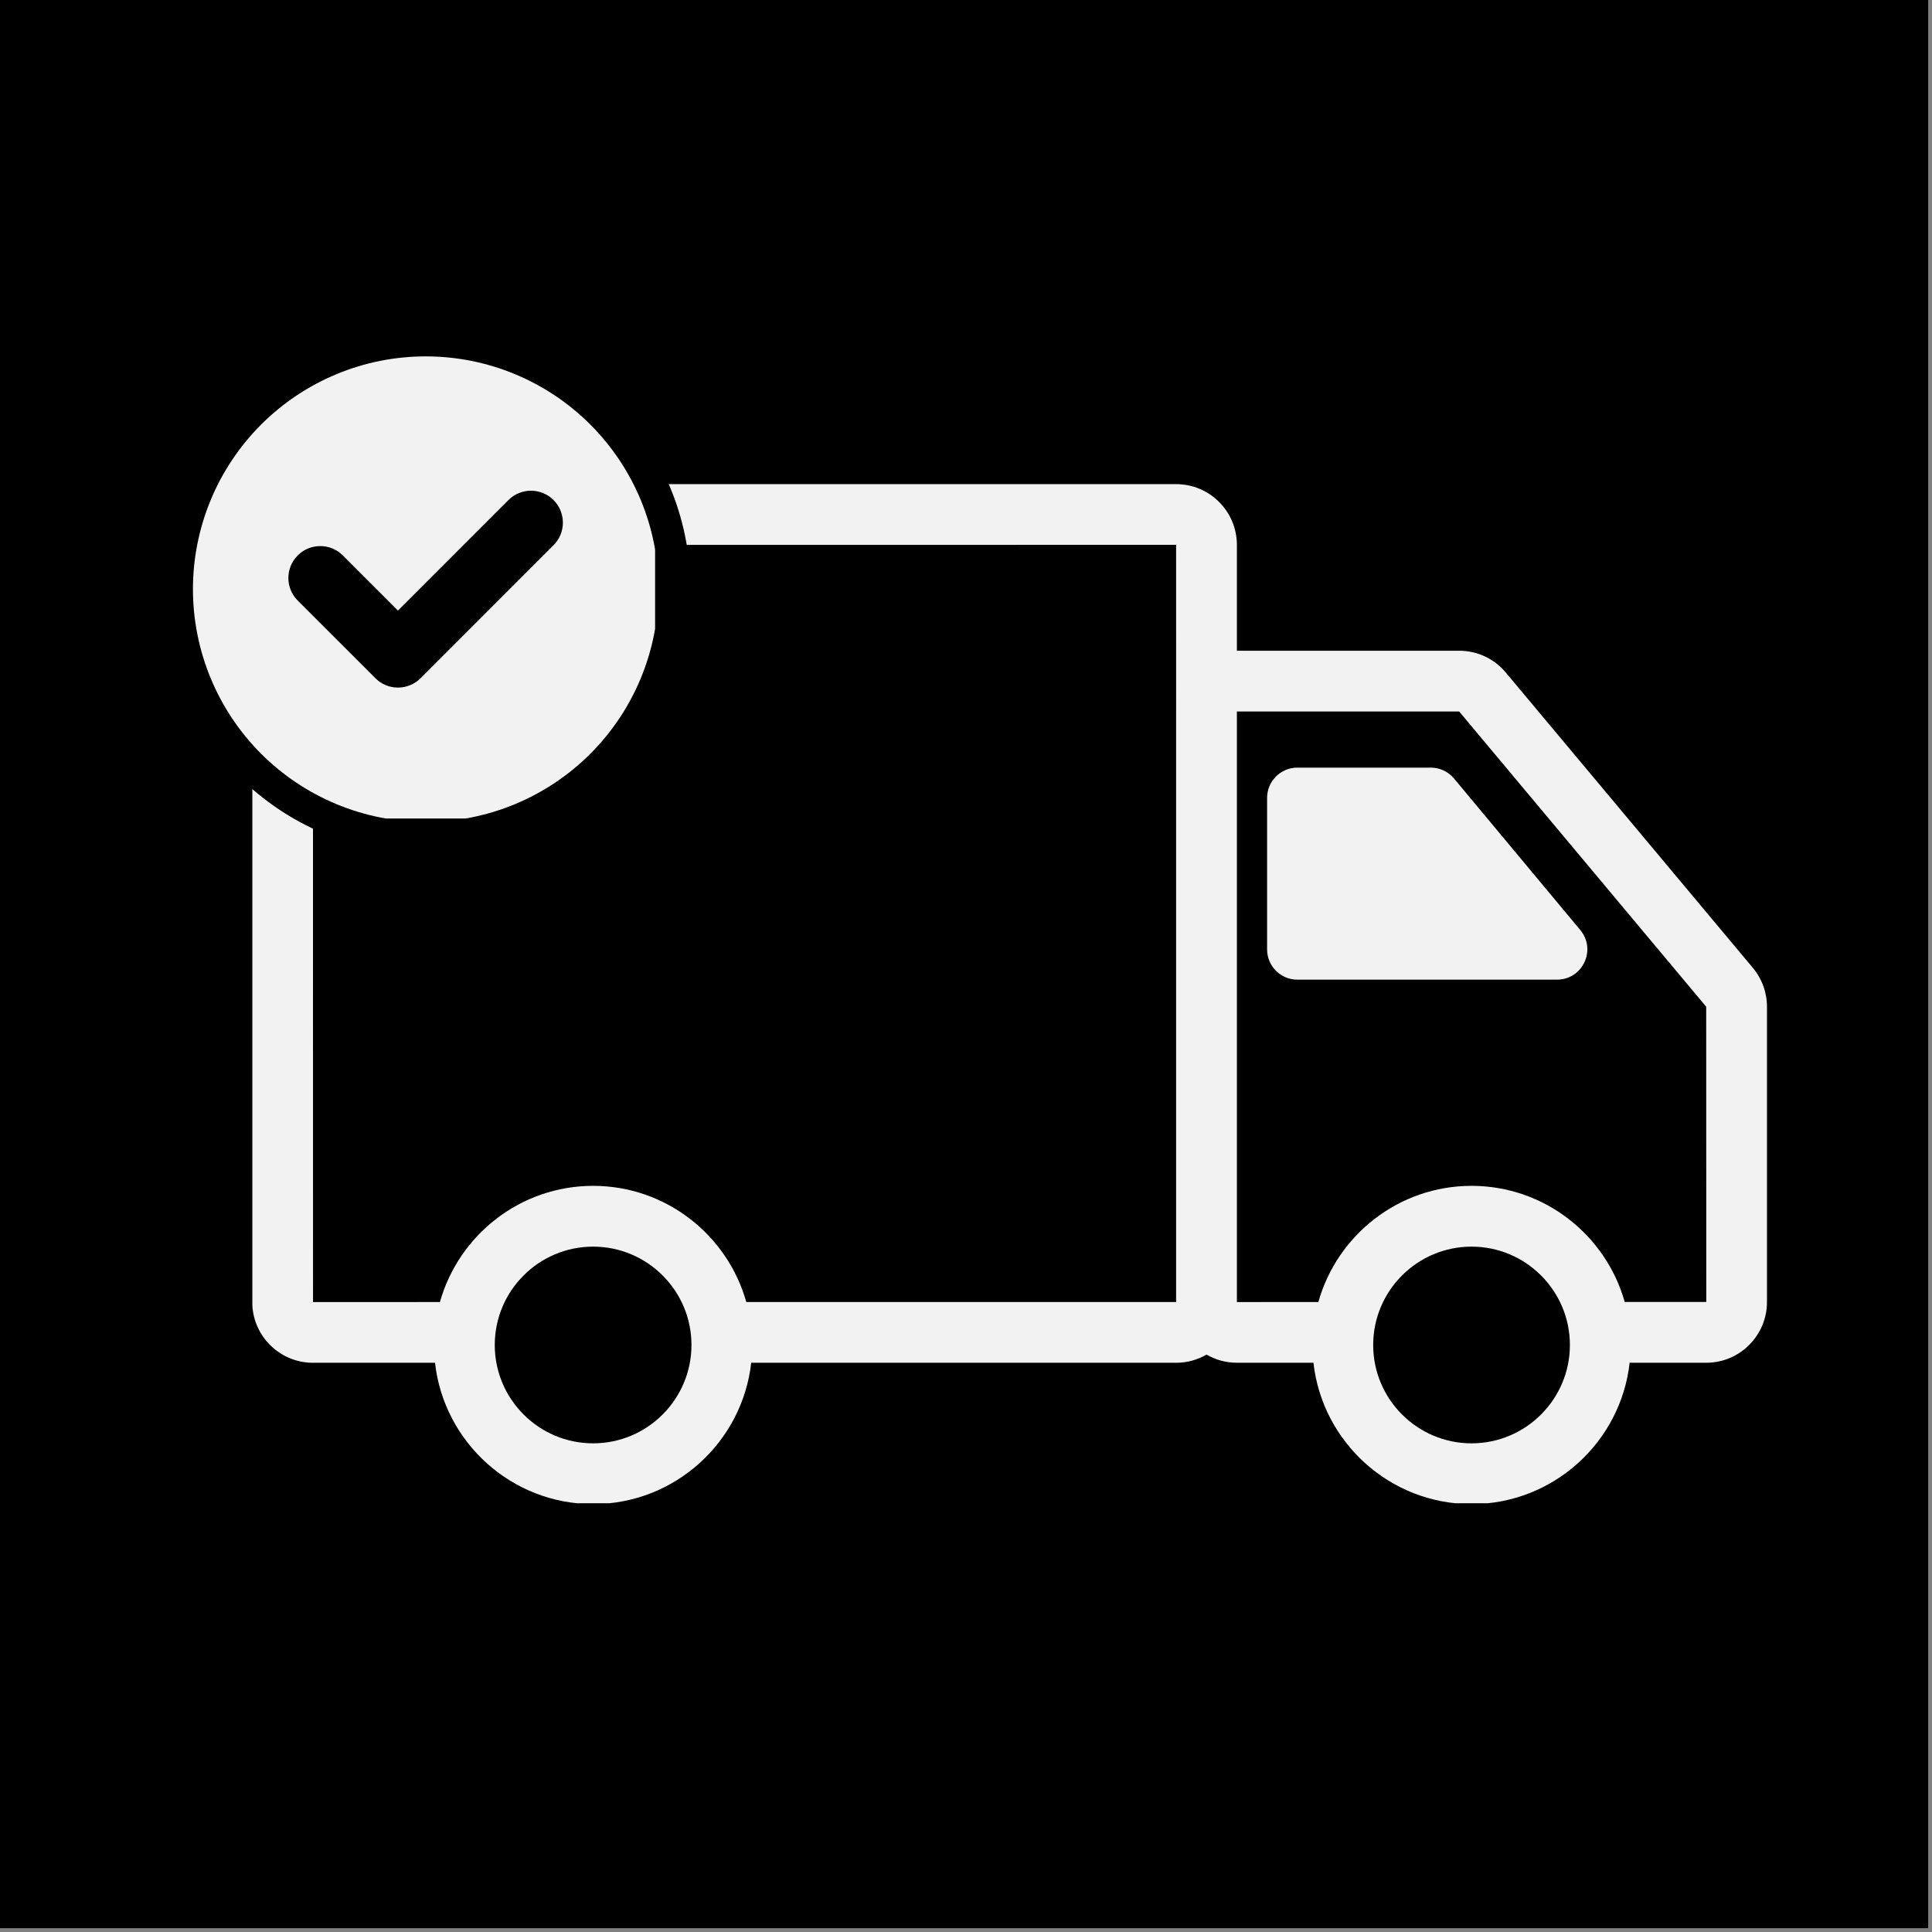 <svg xmlns="http://www.w3.org/2000/svg" xmlns:xlink="http://www.w3.org/1999/xlink" width="350" zoomAndPan="magnify" viewBox="0 0 262.5 262.5" height="350" preserveAspectRatio="xMidYMid meet" version="1.0"><rect x="0" y="0" width="262.5" height="262.5" fill="#808080" stroke="none"/><defs><clipPath id="69890ac7b6"><path d="M 34.289 65.762 L 240.148 65.762 L 240.148 204.246 L 34.289 204.246 Z M 34.289 65.762 " clip-rule="nonzero"/></clipPath><clipPath id="23a22596bd"><path d="M 21.895 44.098 L 93.809 44.098 L 93.809 116.012 L 21.895 116.012 Z M 21.895 44.098 " clip-rule="nonzero"/></clipPath><clipPath id="704aae2e9f"><path d="M 57.852 44.098 C 37.992 44.098 21.895 60.195 21.895 80.055 C 21.895 99.914 37.992 116.012 57.852 116.012 C 77.707 116.012 93.809 99.914 93.809 80.055 C 93.809 60.195 77.707 44.098 57.852 44.098 Z M 57.852 44.098 " clip-rule="nonzero"/></clipPath><clipPath id="7fc1883a3e"><path d="M 26.215 48.422 L 89.008 48.422 L 89.008 111.211 L 26.215 111.211 Z M 26.215 48.422 " clip-rule="nonzero"/></clipPath></defs><path fill="#ffffff" d="M 0 0 L 262 0 L 262 262 L 0 262 Z M 0 0 " fill-opacity="1" fill-rule="nonzero"/><path fill="#000000" d="M 0 0 L 262 0 L 262 262 L 0 262 Z M 0 0 " fill-opacity="1" fill-rule="nonzero"/><g clip-path="url(#69890ac7b6)"><path fill="#f2f2f2" d="M 238.156 131.496 L 204.586 91.371 C 203.016 89.492 200.711 88.414 198.262 88.414 L 168.055 88.414 L 168.055 74.027 C 168.055 69.48 164.355 65.781 159.809 65.781 L 42.52 65.781 C 37.973 65.781 34.273 69.48 34.273 74.027 L 34.273 176.914 C 34.273 181.461 37.973 185.16 42.52 185.16 L 59.105 185.16 C 60.312 195.945 69.484 204.359 80.586 204.359 C 91.691 204.359 100.859 195.945 102.066 185.16 L 159.809 185.16 C 161.312 185.16 162.715 184.75 163.93 184.047 C 165.141 184.746 166.543 185.156 168.043 185.156 L 178.457 185.156 C 179.66 195.945 188.832 204.359 199.938 204.359 C 211.043 204.359 220.215 195.945 221.418 185.156 L 231.832 185.156 C 236.379 185.156 240.078 181.457 240.078 176.91 L 240.078 136.785 C 240.078 134.852 239.395 132.973 238.156 131.496 Z M 42.52 74.035 L 159.797 74.027 L 159.801 96.609 C 159.801 96.625 159.797 96.641 159.797 96.66 L 159.797 176.902 L 101.398 176.902 C 98.844 167.809 90.484 161.121 80.586 161.121 C 70.688 161.121 62.328 167.812 59.773 176.906 L 42.531 176.914 Z M 80.586 196.105 C 73.219 196.105 67.223 190.109 67.223 182.742 C 67.223 175.371 73.219 169.379 80.586 169.379 C 87.957 169.379 93.949 175.371 93.949 182.742 C 93.949 190.109 87.957 196.105 80.586 196.105 Z M 199.938 196.105 C 192.57 196.105 186.574 190.109 186.574 182.742 C 186.574 175.371 192.57 169.379 199.938 169.379 C 207.305 169.379 213.301 175.371 213.301 182.742 C 213.301 190.109 207.305 196.105 199.938 196.105 Z M 220.75 176.898 C 218.195 167.809 209.836 161.121 199.938 161.121 C 190.039 161.121 181.68 167.809 179.125 176.902 L 168.055 176.91 L 168.055 96.672 L 198.254 96.668 L 231.82 136.785 L 231.832 176.898 Z M 220.75 176.898 " fill-opacity="1" fill-rule="nonzero"/></g><path fill="#f2f2f2" d="M 197.562 105.781 C 196.781 104.84 195.625 104.297 194.402 104.297 L 176.273 104.297 C 174 104.297 172.16 106.141 172.16 108.414 L 172.16 128.992 C 172.16 131.266 174 133.105 176.273 133.105 L 211.547 133.105 C 215.039 133.105 216.945 129.039 214.711 126.359 Z M 197.562 105.781 " fill-opacity="1" fill-rule="nonzero"/><g clip-path="url(#23a22596bd)"><g clip-path="url(#704aae2e9f)"><path fill="#000000" d="M 21.895 44.098 L 93.809 44.098 L 93.809 116.012 L 21.895 116.012 Z M 21.895 44.098 " fill-opacity="1" fill-rule="nonzero"/></g></g><g clip-path="url(#7fc1883a3e)"><path fill="#f2f2f2" d="M 89.473 80.047 C 89.473 81.086 89.422 82.117 89.32 83.148 C 89.219 84.18 89.066 85.203 88.863 86.219 C 88.664 87.234 88.41 88.238 88.109 89.23 C 87.809 90.223 87.461 91.195 87.066 92.152 C 86.668 93.109 86.227 94.043 85.738 94.957 C 85.25 95.871 84.719 96.758 84.141 97.621 C 83.566 98.48 82.949 99.312 82.293 100.113 C 81.637 100.914 80.941 101.68 80.207 102.414 C 79.477 103.145 78.711 103.84 77.91 104.496 C 77.109 105.156 76.277 105.77 75.414 106.348 C 74.555 106.922 73.668 107.453 72.754 107.941 C 71.84 108.43 70.906 108.871 69.949 109.27 C 68.992 109.664 68.016 110.016 67.023 110.316 C 66.035 110.617 65.031 110.867 64.016 111.07 C 63 111.27 61.977 111.422 60.945 111.523 C 59.914 111.625 58.879 111.676 57.844 111.676 C 56.809 111.676 55.773 111.625 54.742 111.523 C 53.715 111.422 52.691 111.27 51.676 111.07 C 50.656 110.867 49.652 110.617 48.664 110.316 C 47.672 110.016 46.699 109.664 45.742 109.27 C 44.785 108.871 43.848 108.43 42.934 107.941 C 42.02 107.453 41.133 106.922 40.273 106.348 C 39.41 105.77 38.582 105.156 37.781 104.496 C 36.98 103.84 36.211 103.145 35.48 102.414 C 34.746 101.68 34.051 100.914 33.395 100.113 C 32.738 99.312 32.121 98.48 31.547 97.621 C 30.973 96.758 30.438 95.871 29.949 94.957 C 29.461 94.043 29.02 93.109 28.625 92.152 C 28.227 91.195 27.879 90.223 27.578 89.23 C 27.277 88.238 27.027 87.234 26.824 86.219 C 26.621 85.203 26.469 84.18 26.367 83.148 C 26.266 82.117 26.215 81.086 26.215 80.047 C 26.215 79.012 26.266 77.98 26.367 76.949 C 26.469 75.918 26.621 74.895 26.824 73.879 C 27.027 72.863 27.277 71.859 27.578 70.867 C 27.879 69.875 28.227 68.902 28.625 67.945 C 29.02 66.988 29.461 66.051 29.949 65.141 C 30.438 64.227 30.973 63.34 31.547 62.477 C 32.121 61.617 32.738 60.785 33.395 59.984 C 34.051 59.184 34.746 58.418 35.48 57.684 C 36.211 56.953 36.98 56.258 37.781 55.602 C 38.582 54.941 39.41 54.328 40.273 53.75 C 41.133 53.176 42.02 52.645 42.934 52.156 C 43.848 51.668 44.785 51.223 45.742 50.828 C 46.699 50.43 47.672 50.082 48.664 49.781 C 49.652 49.48 50.656 49.23 51.676 49.027 C 52.691 48.824 53.715 48.676 54.742 48.574 C 55.773 48.473 56.809 48.422 57.844 48.422 C 58.879 48.422 59.914 48.473 60.945 48.574 C 61.977 48.676 63 48.824 64.016 49.027 C 65.031 49.23 66.035 49.48 67.023 49.781 C 68.016 50.082 68.992 50.43 69.949 50.828 C 70.906 51.223 71.84 51.668 72.754 52.156 C 73.668 52.645 74.555 53.176 75.414 53.75 C 76.277 54.328 77.109 54.941 77.91 55.602 C 78.711 56.258 79.477 56.953 80.207 57.684 C 80.941 58.418 81.637 59.184 82.293 59.984 C 82.949 60.785 83.566 61.617 84.141 62.477 C 84.719 63.34 85.25 64.227 85.738 65.141 C 86.227 66.051 86.668 66.988 87.066 67.945 C 87.461 68.902 87.809 69.875 88.109 70.867 C 88.41 71.859 88.664 72.863 88.863 73.879 C 89.066 74.895 89.219 75.918 89.32 76.949 C 89.422 77.98 89.473 79.012 89.473 80.047 Z M 89.473 80.047 " fill-opacity="1" fill-rule="nonzero"/></g><path fill="#000000" d="M 75.211 74.074 C 76.902 72.379 76.902 69.637 75.207 67.941 C 73.516 66.25 70.77 66.25 69.078 67.945 L 54.07 82.957 L 46.582 75.465 C 44.887 73.773 42.141 73.773 40.449 75.465 C 38.758 77.16 38.758 79.902 40.449 81.598 L 51.008 92.152 C 51.82 92.969 52.922 93.422 54.074 93.422 C 55.223 93.422 56.324 92.965 57.141 92.152 Z M 75.211 74.074 " fill-opacity="1" fill-rule="nonzero"/></svg>
